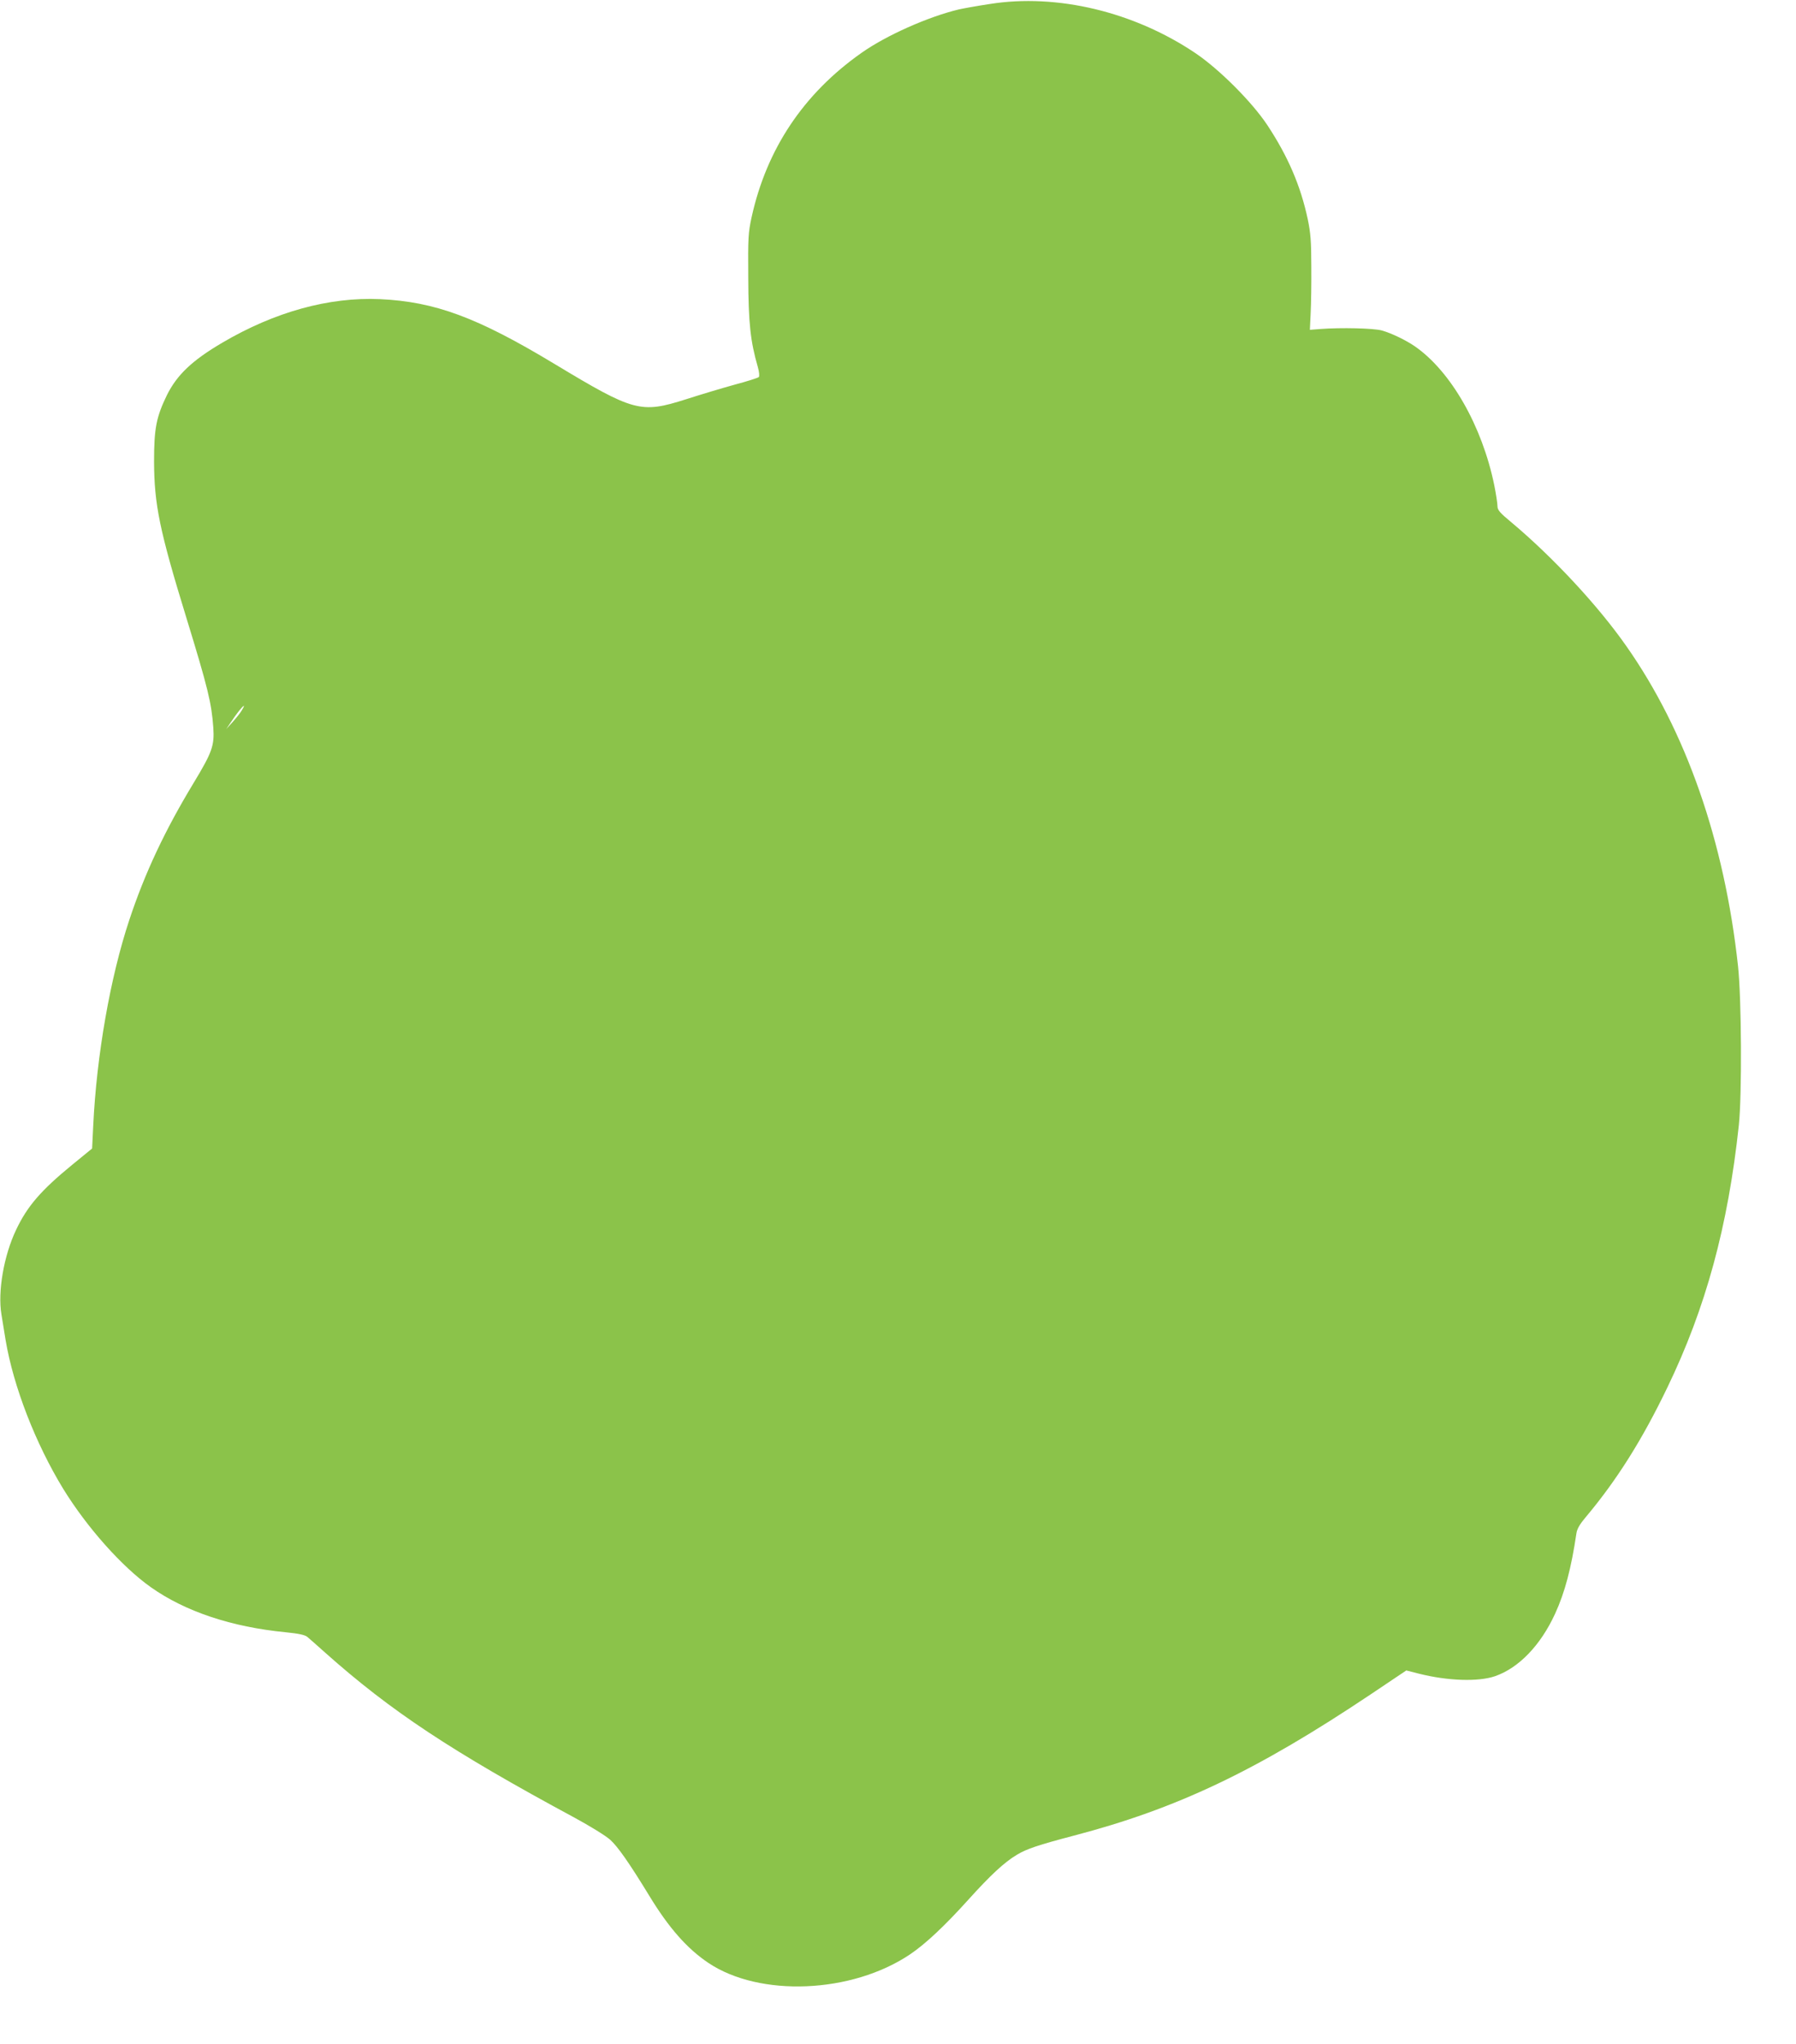 <?xml version="1.0" standalone="no"?>
<!DOCTYPE svg PUBLIC "-//W3C//DTD SVG 20010904//EN"
 "http://www.w3.org/TR/2001/REC-SVG-20010904/DTD/svg10.dtd">
<svg version="1.0" xmlns="http://www.w3.org/2000/svg"
 width="1125pt" height="1280pt" viewBox="0 0 1125 1280"
 preserveAspectRatio="xMidYMid meet">
<g transform="translate(0,1280) scale(0.1,-0.1)"
fill="#8bc34a" stroke="none">
<path d="M6200 12775 c-80 -12 -167 -28 -194 -34 -192 -46 -456 -163 -611
-273 -362 -255 -593 -601 -687 -1028 -21 -97 -23 -126 -21 -380 1 -284 14
-399 60 -558 9 -32 11 -58 6 -63 -5 -5 -74 -27 -153 -48 -80 -22 -216 -63
-303 -91 -284 -90 -325 -79 -823 221 -484 292 -749 390 -1094 406 -319 14
-658 -79 -988 -273 -189 -111 -283 -201 -346 -327 -67 -138 -81 -208 -81 -417
1 -268 34 -431 203 -980 135 -440 157 -532 168 -684 8 -115 -7 -156 -123 -348
-180 -297 -306 -565 -403 -858 -119 -358 -205 -847 -226 -1288 l-7 -143 -126
-103 c-194 -159 -280 -258 -350 -406 -77 -161 -116 -387 -92 -530 6 -36 18
-108 26 -160 49 -291 187 -647 361 -932 149 -242 368 -488 549 -616 215 -152
505 -249 845 -282 82 -8 121 -17 135 -29 11 -9 61 -53 110 -97 413 -368 794
-620 1564 -1035 96 -52 195 -113 223 -138 48 -43 120 -146 247 -354 120 -197
235 -328 368 -417 322 -216 898 -192 1263 53 98 66 219 180 366 343 138 153
225 234 304 281 61 37 137 62 354 119 647 169 1144 405 1863 886 l222 149 78
-20 c183 -46 373 -52 478 -16 149 52 285 193 376 391 61 133 101 283 134 506
4 26 23 58 59 100 194 231 353 484 510 810 241 499 380 1009 448 1643 20 189
17 790 -5 995 -85 783 -326 1473 -700 2005 -176 252 -459 556 -719 774 -75 62
-88 78 -88 103 0 16 -9 75 -20 130 -76 371 -272 714 -498 870 -57 39 -146 82
-207 99 -51 14 -255 19 -385 9 l-65 -5 5 105 c3 58 5 191 4 295 0 155 -5 209
-22 291 -45 212 -125 396 -253 590 -96 145 -301 350 -449 450 -385 260 -869
376 -1290 309z m-4685 -4422 c-9 -16 -35 -48 -57 -73 l-41 -45 34 50 c52 78
101 130 64 68z"/>
</g>
</svg>
